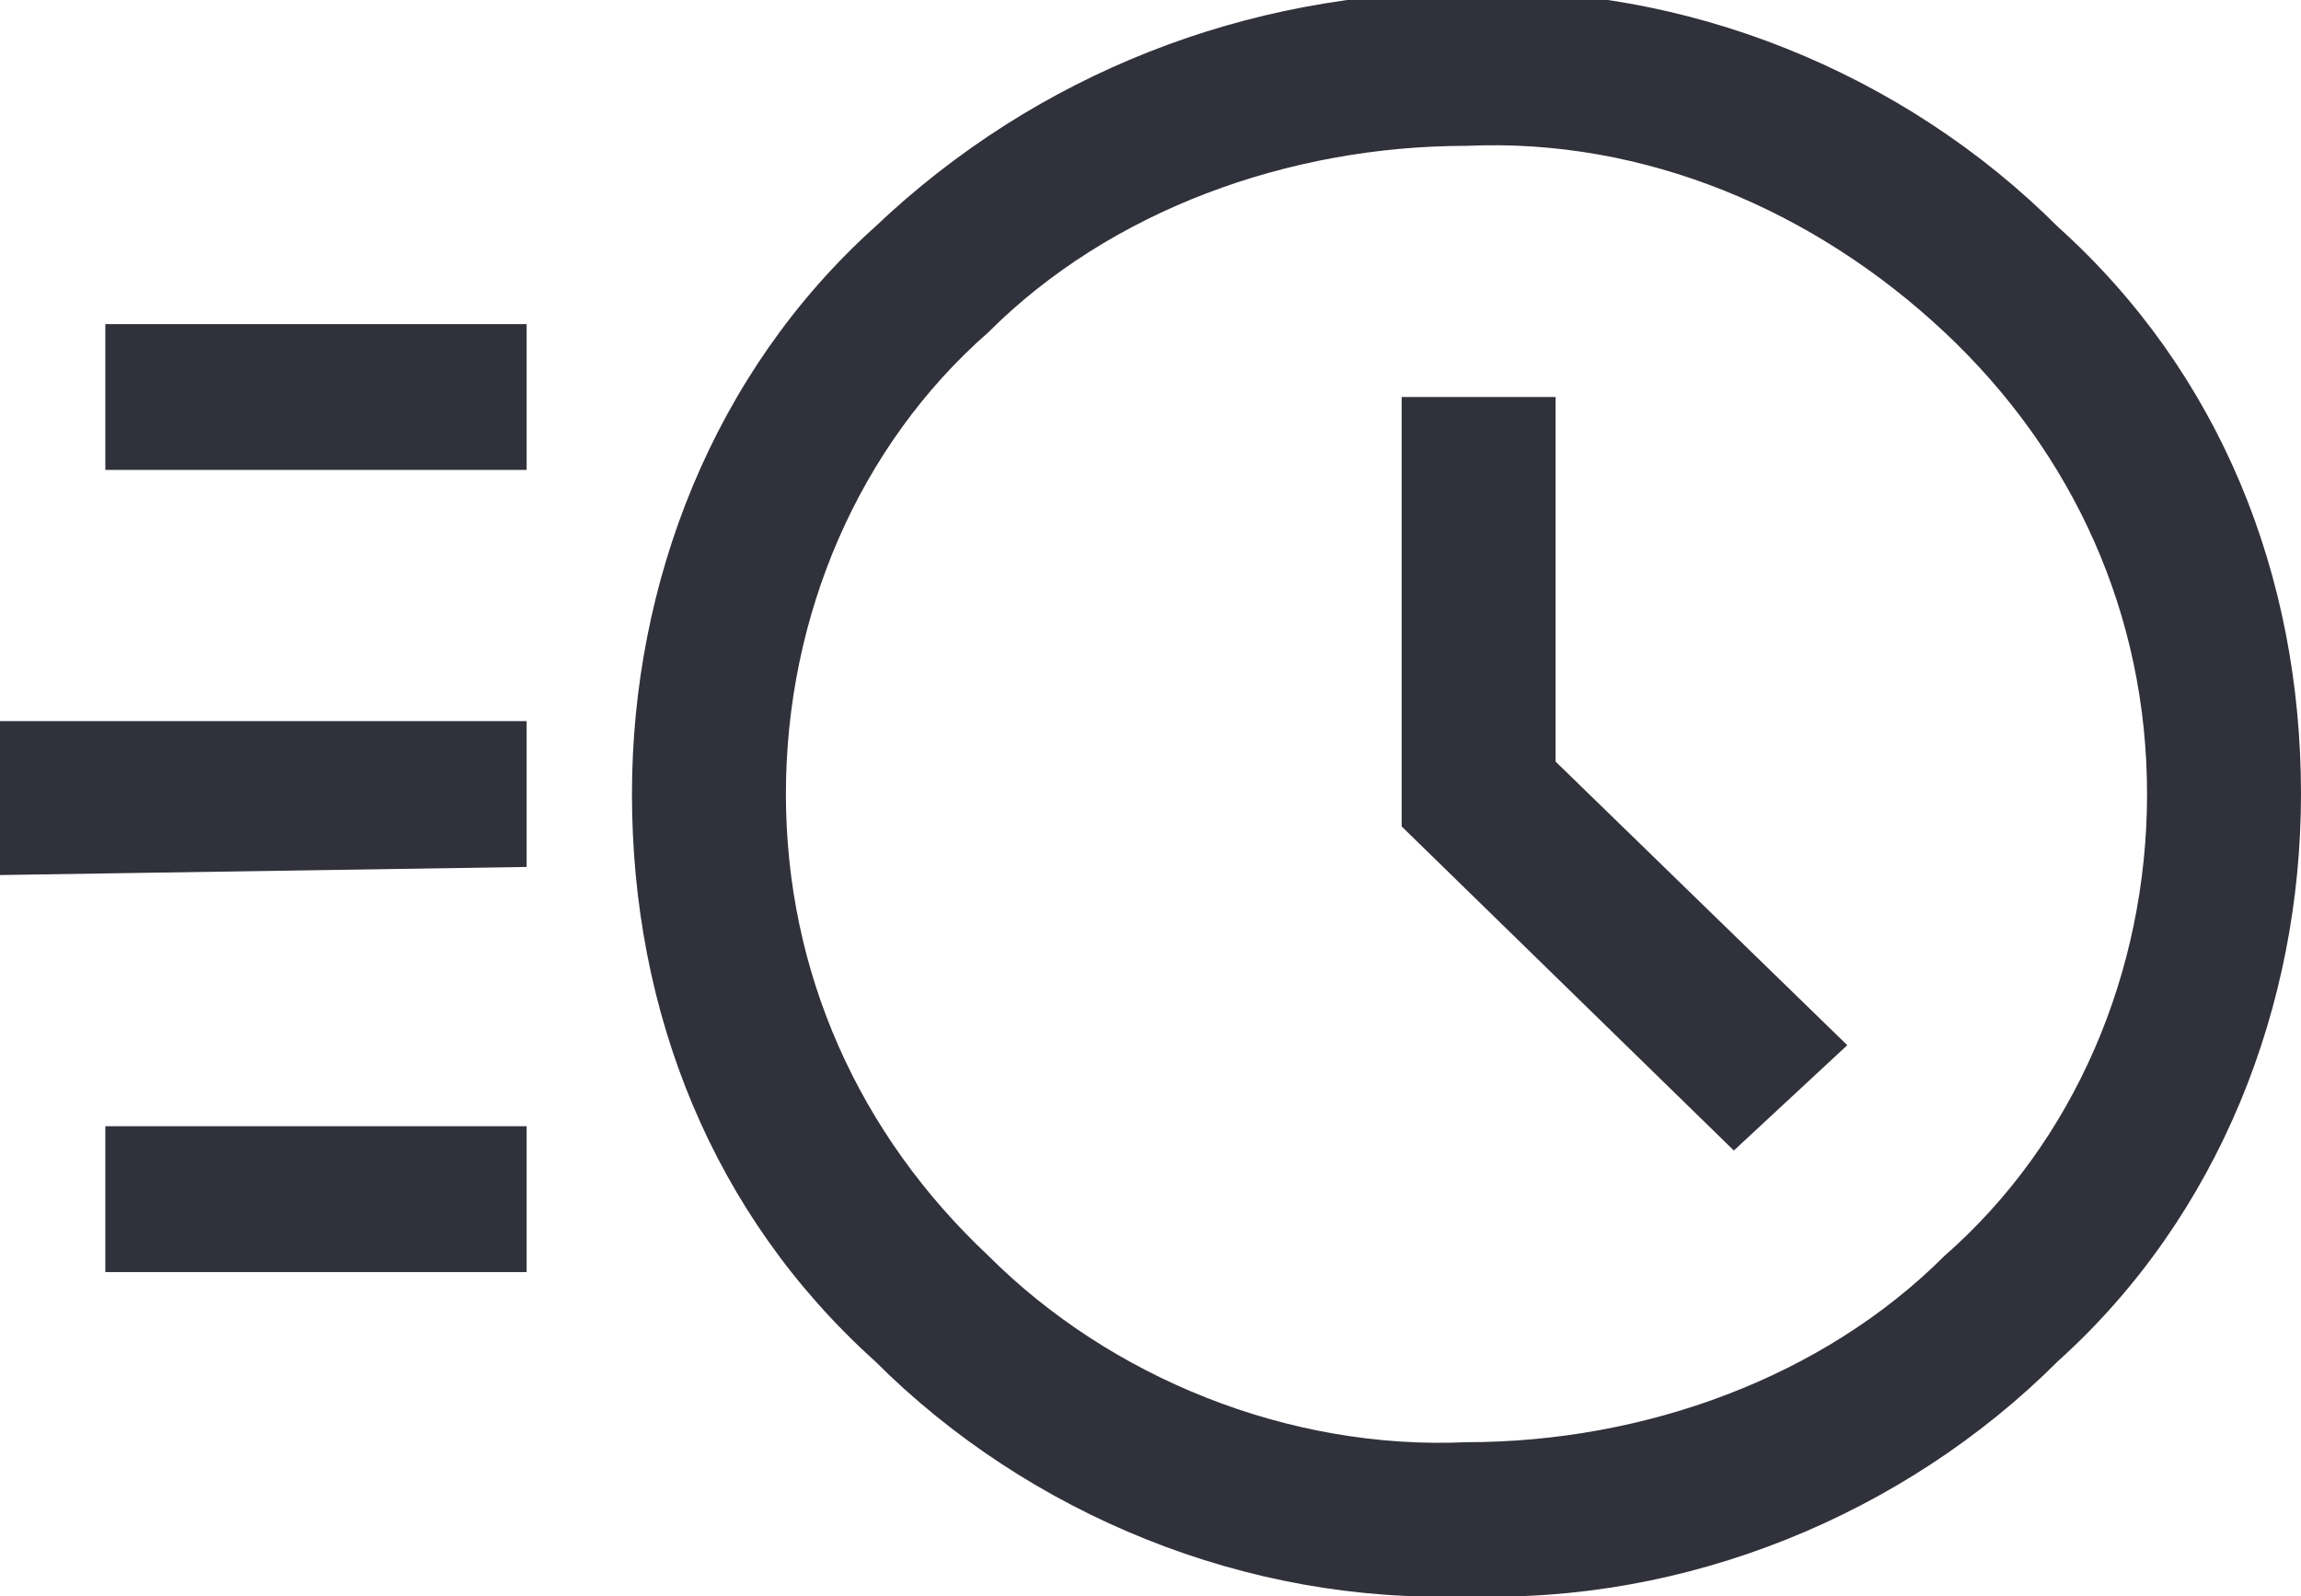 <?xml version="1.0" encoding="utf-8"?>
<!-- Generator: Adobe Illustrator 25.0.0, SVG Export Plug-In . SVG Version: 6.00 Build 0)  -->
<svg version="1.1" id="Laag_1" xmlns="http://www.w3.org/2000/svg" xmlns:xlink="http://www.w3.org/1999/xlink" x="0px" y="0px"
	 viewBox="0 0 28.4 19.7" style="enable-background:new 0 0 28.4 19.7;" xml:space="preserve">
<style type="text/css">
	.st0{fill:#30313A;}
</style>
<path id="acute_FILL0_wght400_GRAD0_opsz48" class="st0" d="M18.1,19.7c-2.7,0.1-5.4-1-7.3-2.9c-2-1.8-3-4.3-3-7c0-2.6,1-5.2,3-7
	c2-1.9,4.6-2.9,7.3-2.9c2.7-0.1,5.4,1,7.3,2.9c2,1.8,3,4.3,3,7c0,2.6-1,5.2-3,7C23.5,18.7,20.8,19.8,18.1,19.7z M18.1,17.8
	c2.2,0,4.4-0.8,5.9-2.3c1.6-1.4,2.5-3.5,2.5-5.7c0-2.2-0.9-4.2-2.5-5.7c-1.6-1.5-3.7-2.4-5.9-2.3c-2.2,0-4.4,0.8-5.9,2.3
	c-1.6,1.4-2.5,3.5-2.5,5.7c0,2.2,0.9,4.2,2.5,5.7C13.7,17,15.9,17.9,18.1,17.8z M21.4,14.2l1.4-1.3l-3.6-3.5l0-4.5h-1.9v5.3
	L21.4,14.2z M1.3,5.8V4h5.2v1.8L1.3,5.8z M0,10.8V8.9h6.5v1.8L0,10.8z M1.3,15.7v-1.8h5.2v1.8H1.3z"/>
</svg>

